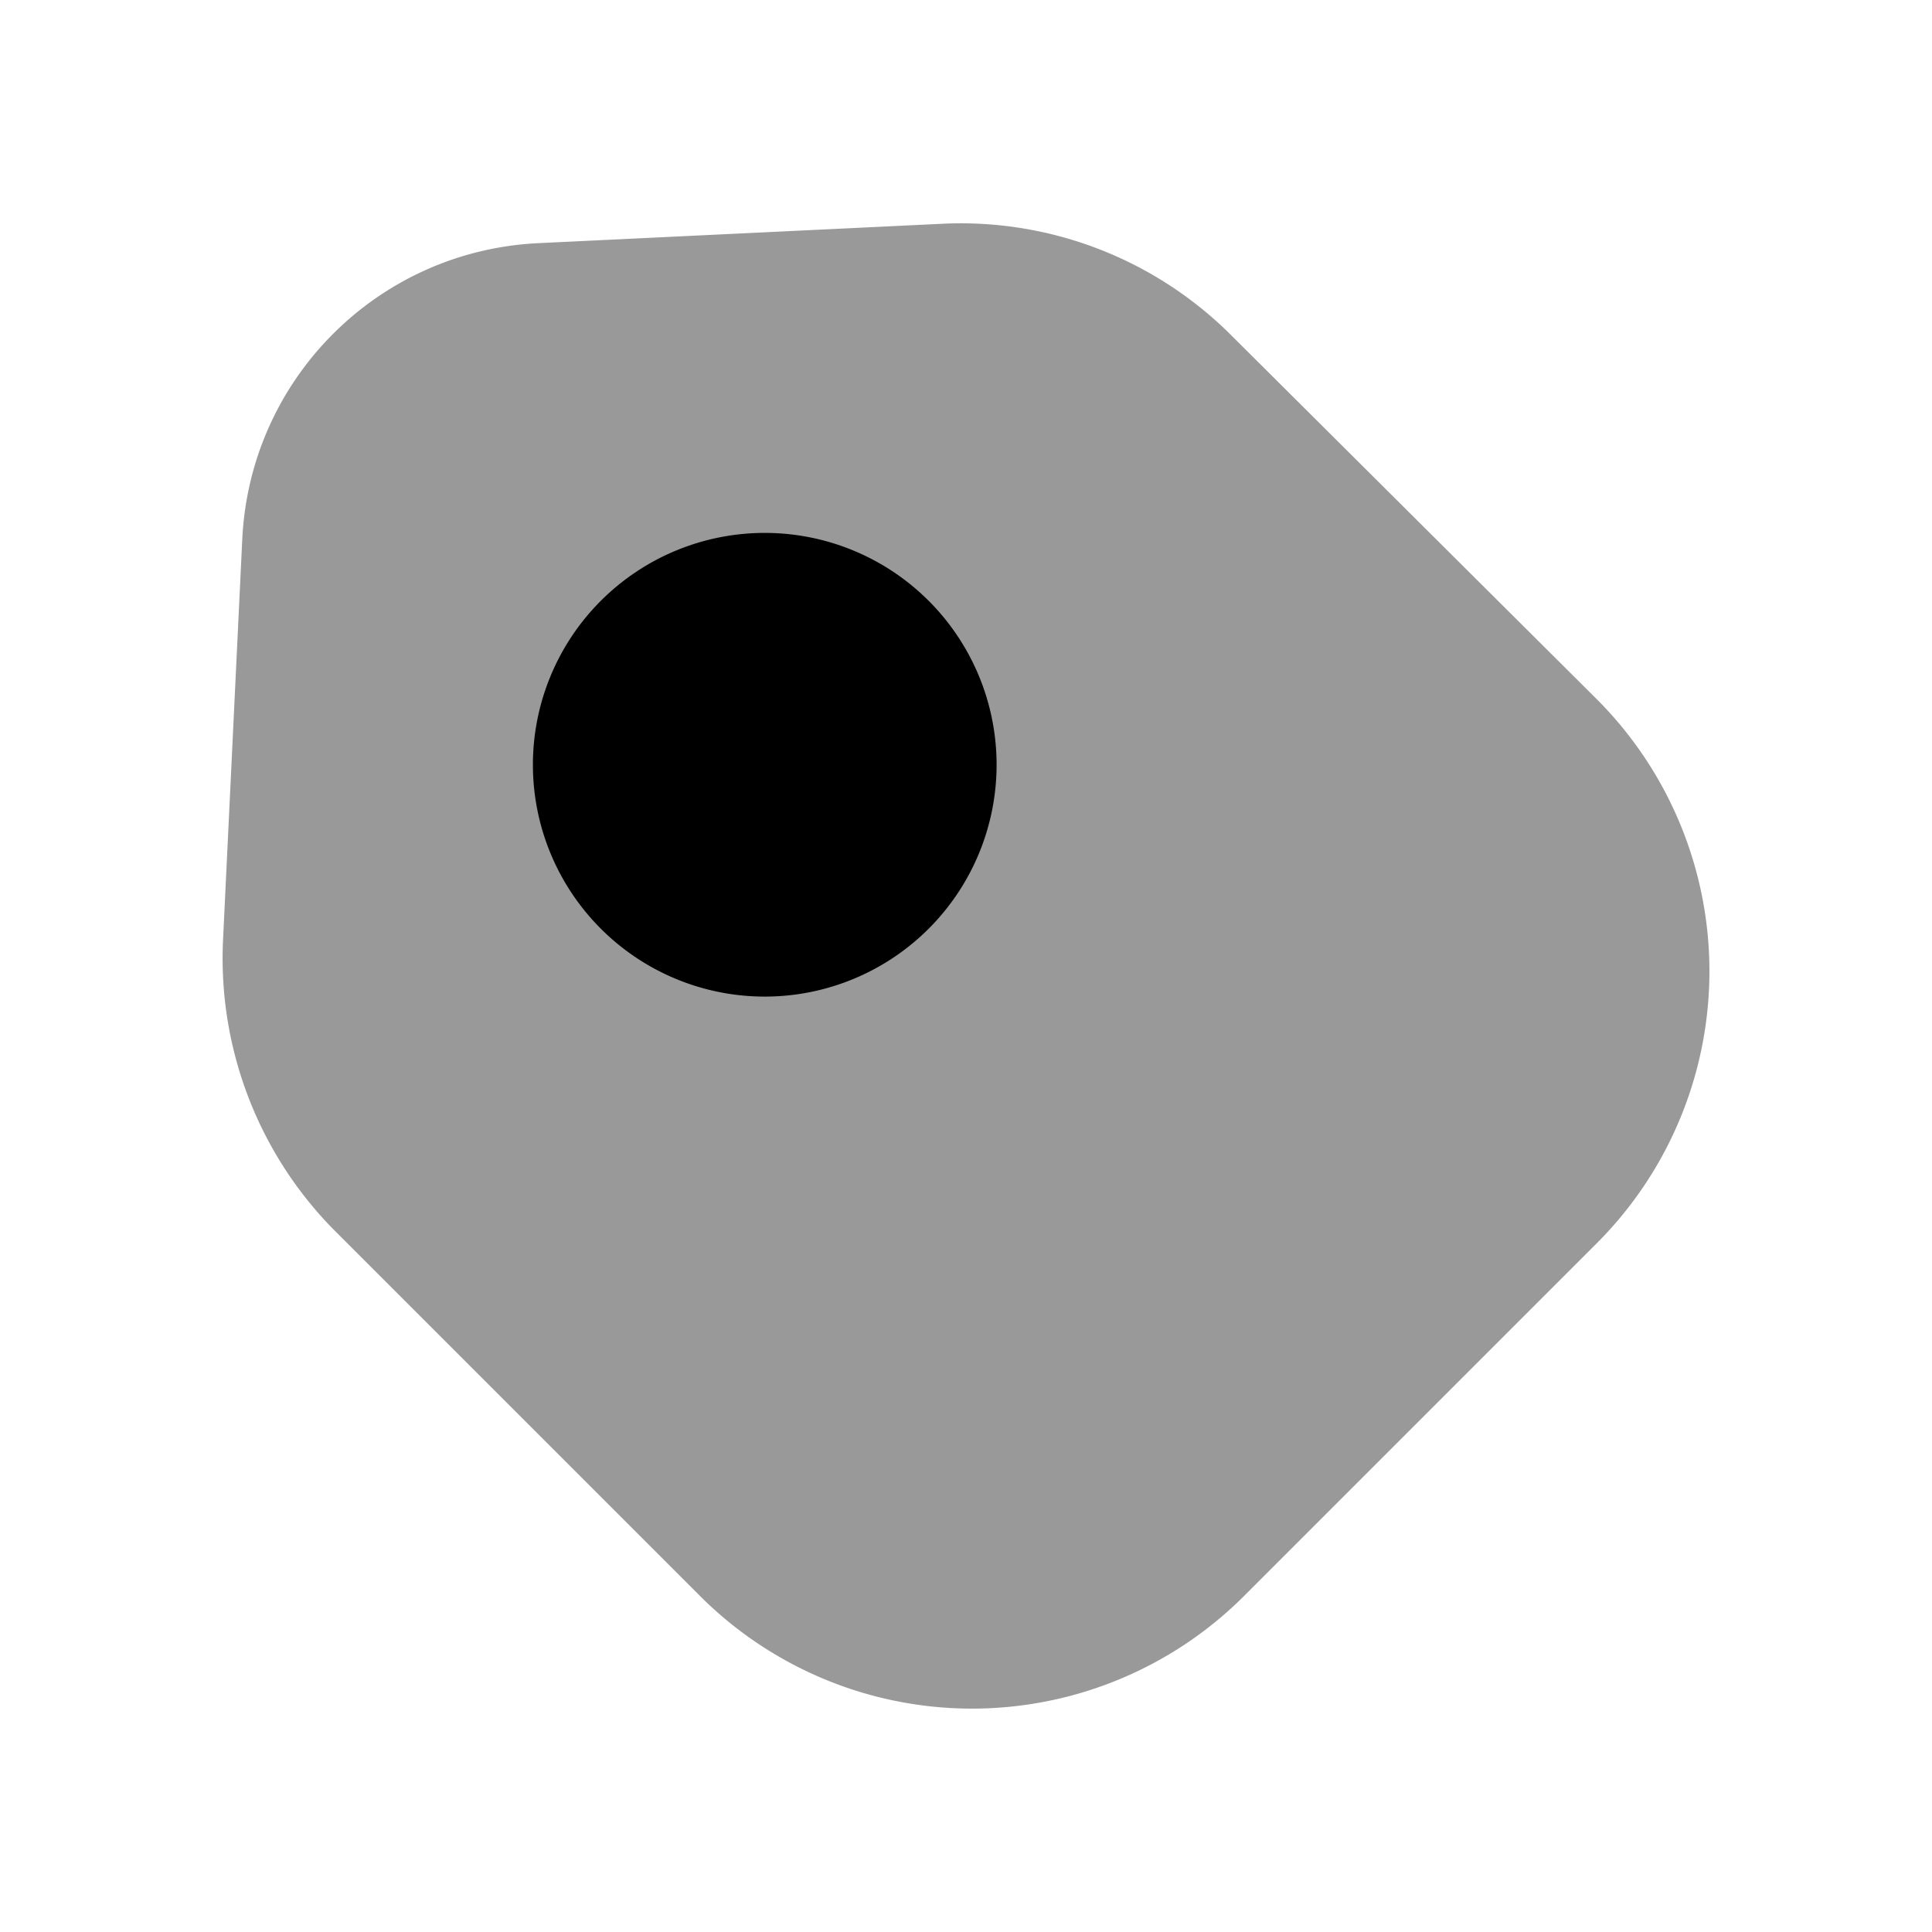 <svg xmlns="http://www.w3.org/2000/svg" viewBox="0 0 24 24" fill="currentColor" aria-hidden="true">
  <path d="M4.17 15.3l4.53 4.53a4.78 4.78 0 006.75 0l4.39-4.39a4.78 4.78 0 000-6.75L15.3 4.17a4.75 4.75 0 00-3.6-1.39l-5 .24c-2 .09-3.59 1.68-3.69 3.67l-.24 5c-.06 1.35.45 2.66 1.4 3.61z" opacity=".4"/>
  <path d="M9.5 12.38a2.88 2.88 0 100-5.76 2.88 2.88 0 000 5.76z"/>
</svg>
